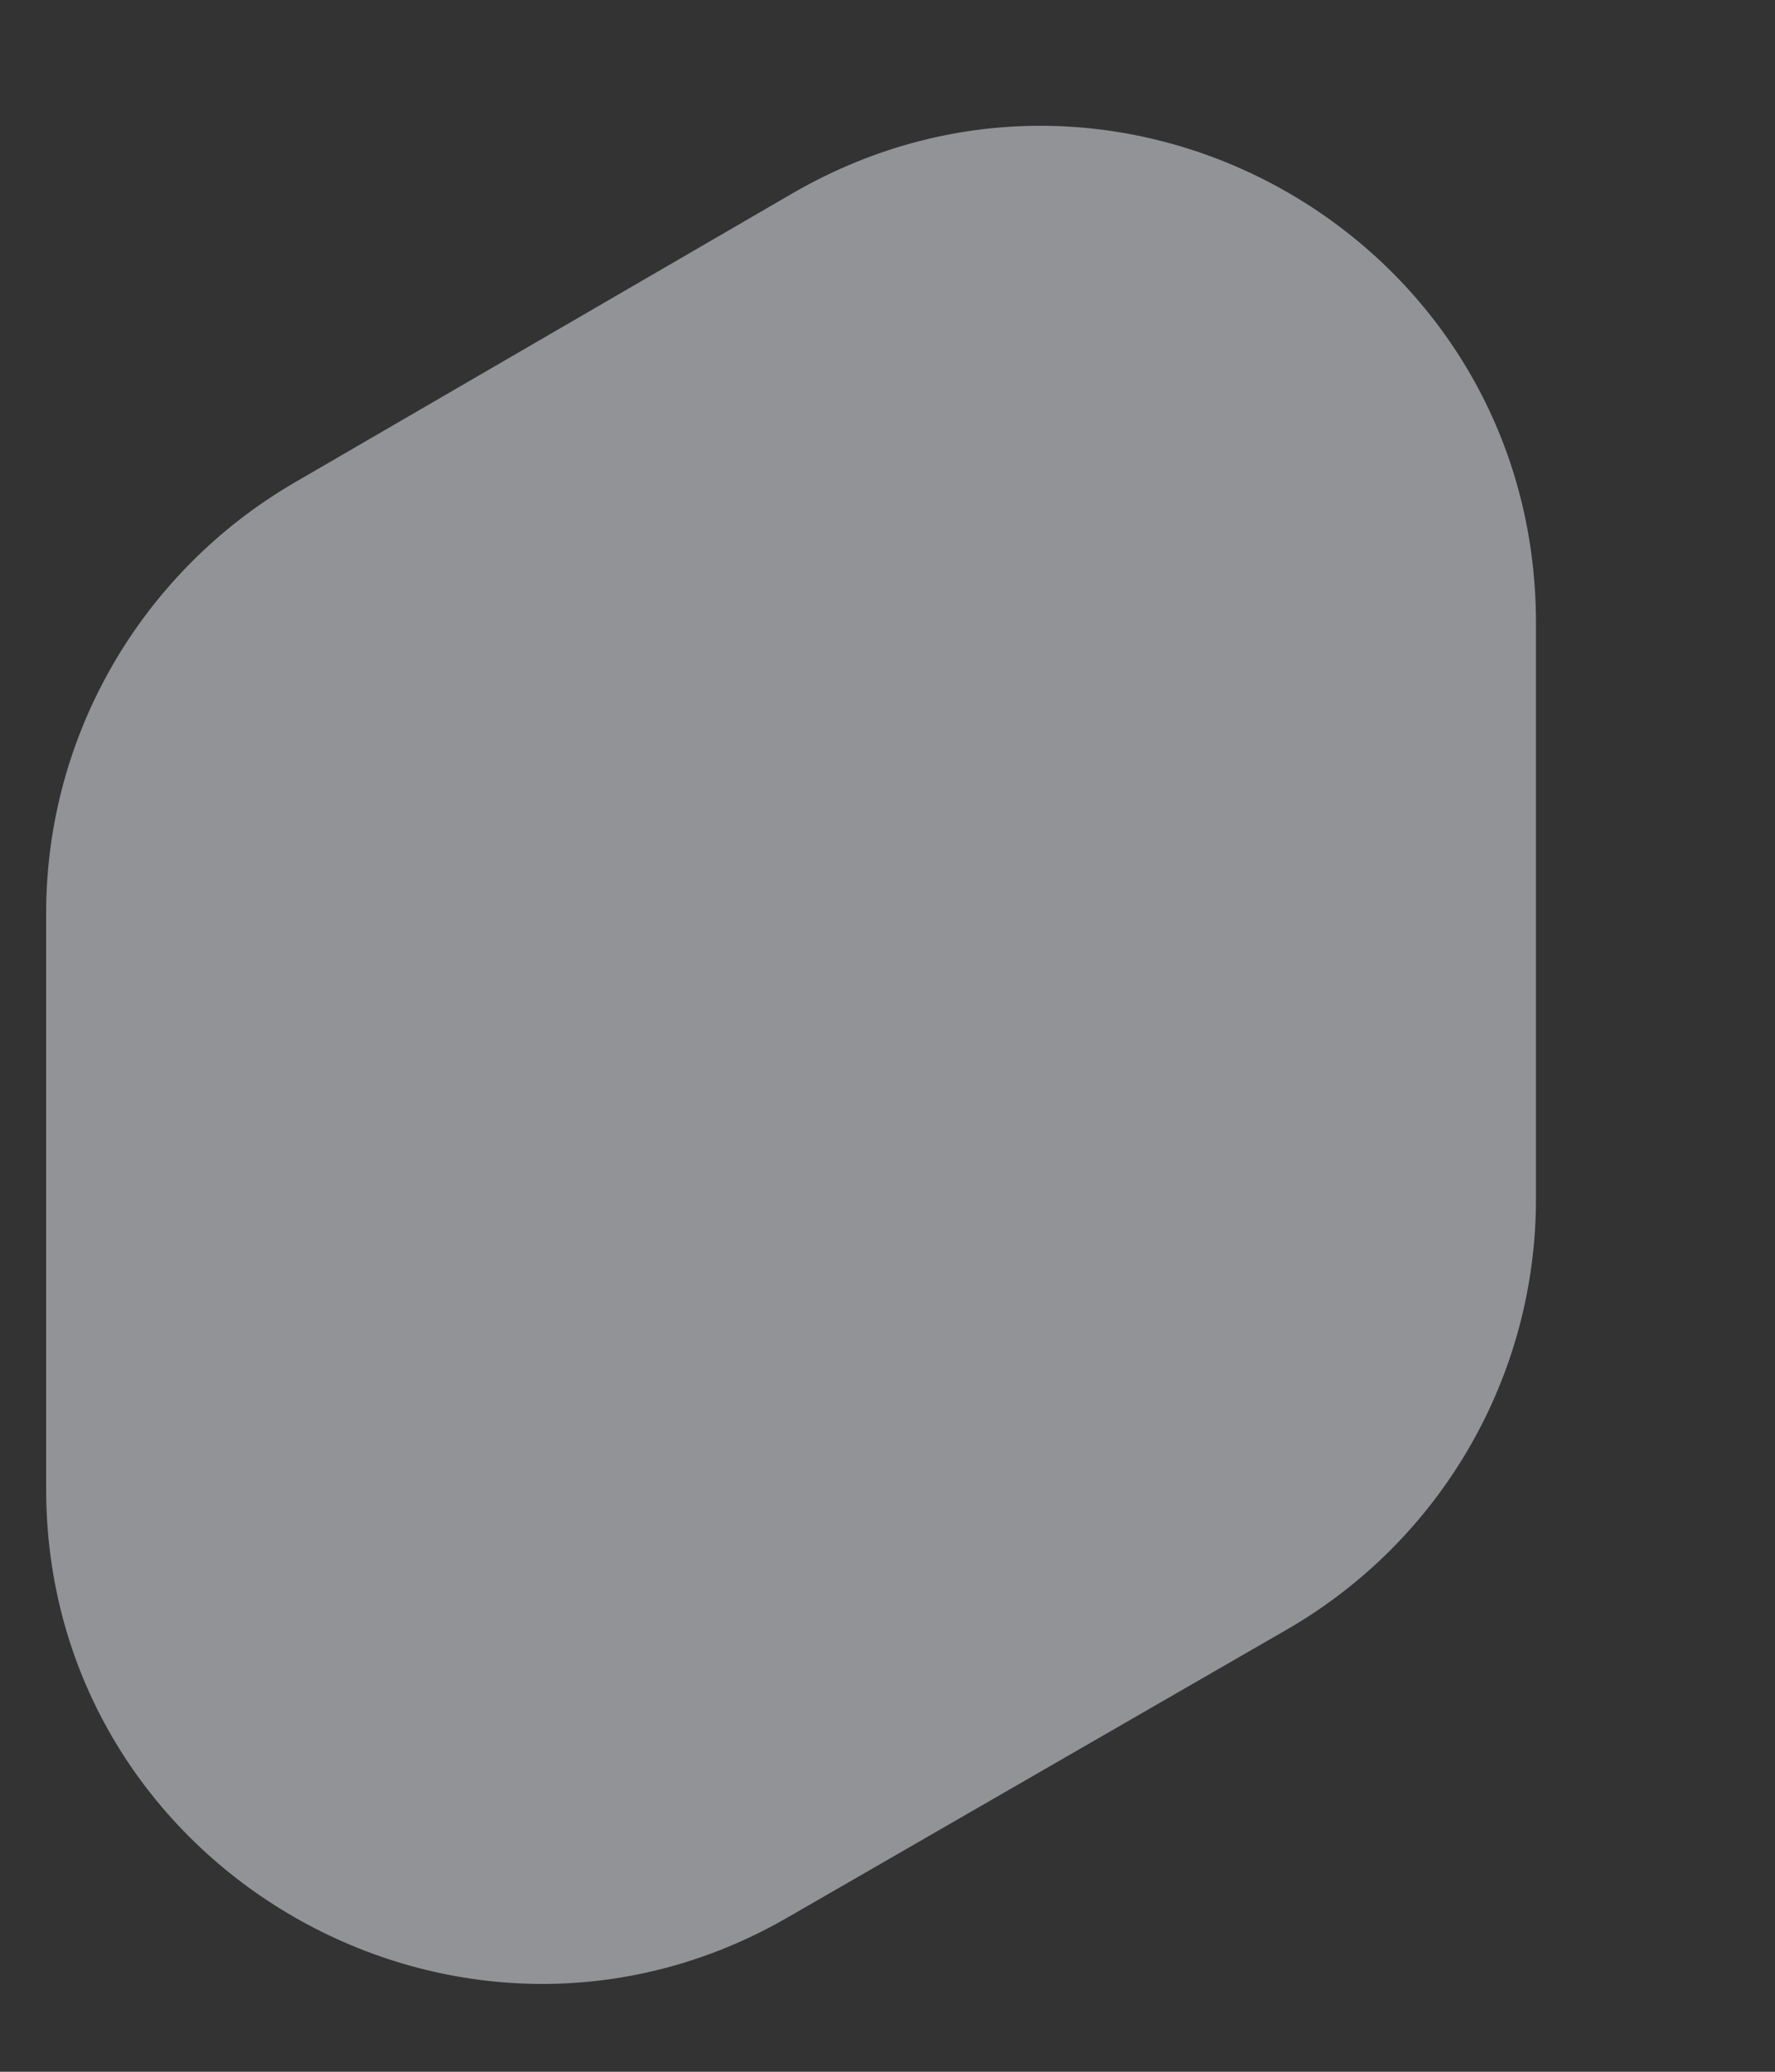 <?xml version="1.0" encoding="UTF-8"?> <svg xmlns="http://www.w3.org/2000/svg" width="6" height="7" viewBox="0 0 6 7" fill="none"><rect x="0" y="0" width="6" height="7" fill="#333333" stroke="none"/><path opacity="0.5" d="M2.667 6.476L4.355 5.503C4.871 5.203 5.192 4.652 5.192 4.051V2.105C5.192 0.81 3.797 0.008 2.681 0.652L0.993 1.632C0.478 1.933 0.156 2.484 0.156 3.085V5.031C0.156 6.319 1.558 7.12 2.667 6.476Z" fill="#F1F5FA"></path></svg> 
